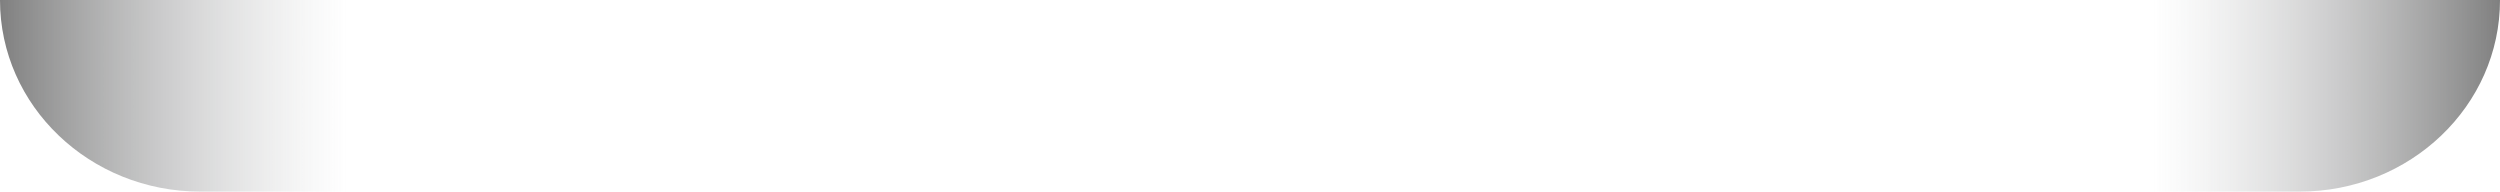 <?xml version="1.0" encoding="utf-8"?>
<svg xmlns="http://www.w3.org/2000/svg" fill="none" height="100%" overflow="visible" preserveAspectRatio="none" style="display: block;" viewBox="0 0 104.61 8.017" width="100%">
<path d="M8.383 8.017H96.227C100.857 8.017 104.61 4.428 104.61 0H0C0 4.428 3.753 8.017 8.383 8.017Z" fill="url(#paint0_linear_0_6763)" id="Rectangle 3.1"/>
<defs>
<linearGradient gradientUnits="userSpaceOnUse" id="paint0_linear_0_6763" x1="-4.87129e-08" x2="104.61" y1="4.009" y2="4.009">
<stop stop-opacity="0.5"/>
<stop offset="0.139" stop-color="#818487" stop-opacity="0"/>
<stop offset="0.861" stop-color="#818487" stop-opacity="0"/>
<stop offset="1" stop-opacity="0.5"/>
</linearGradient>
</defs>
</svg>